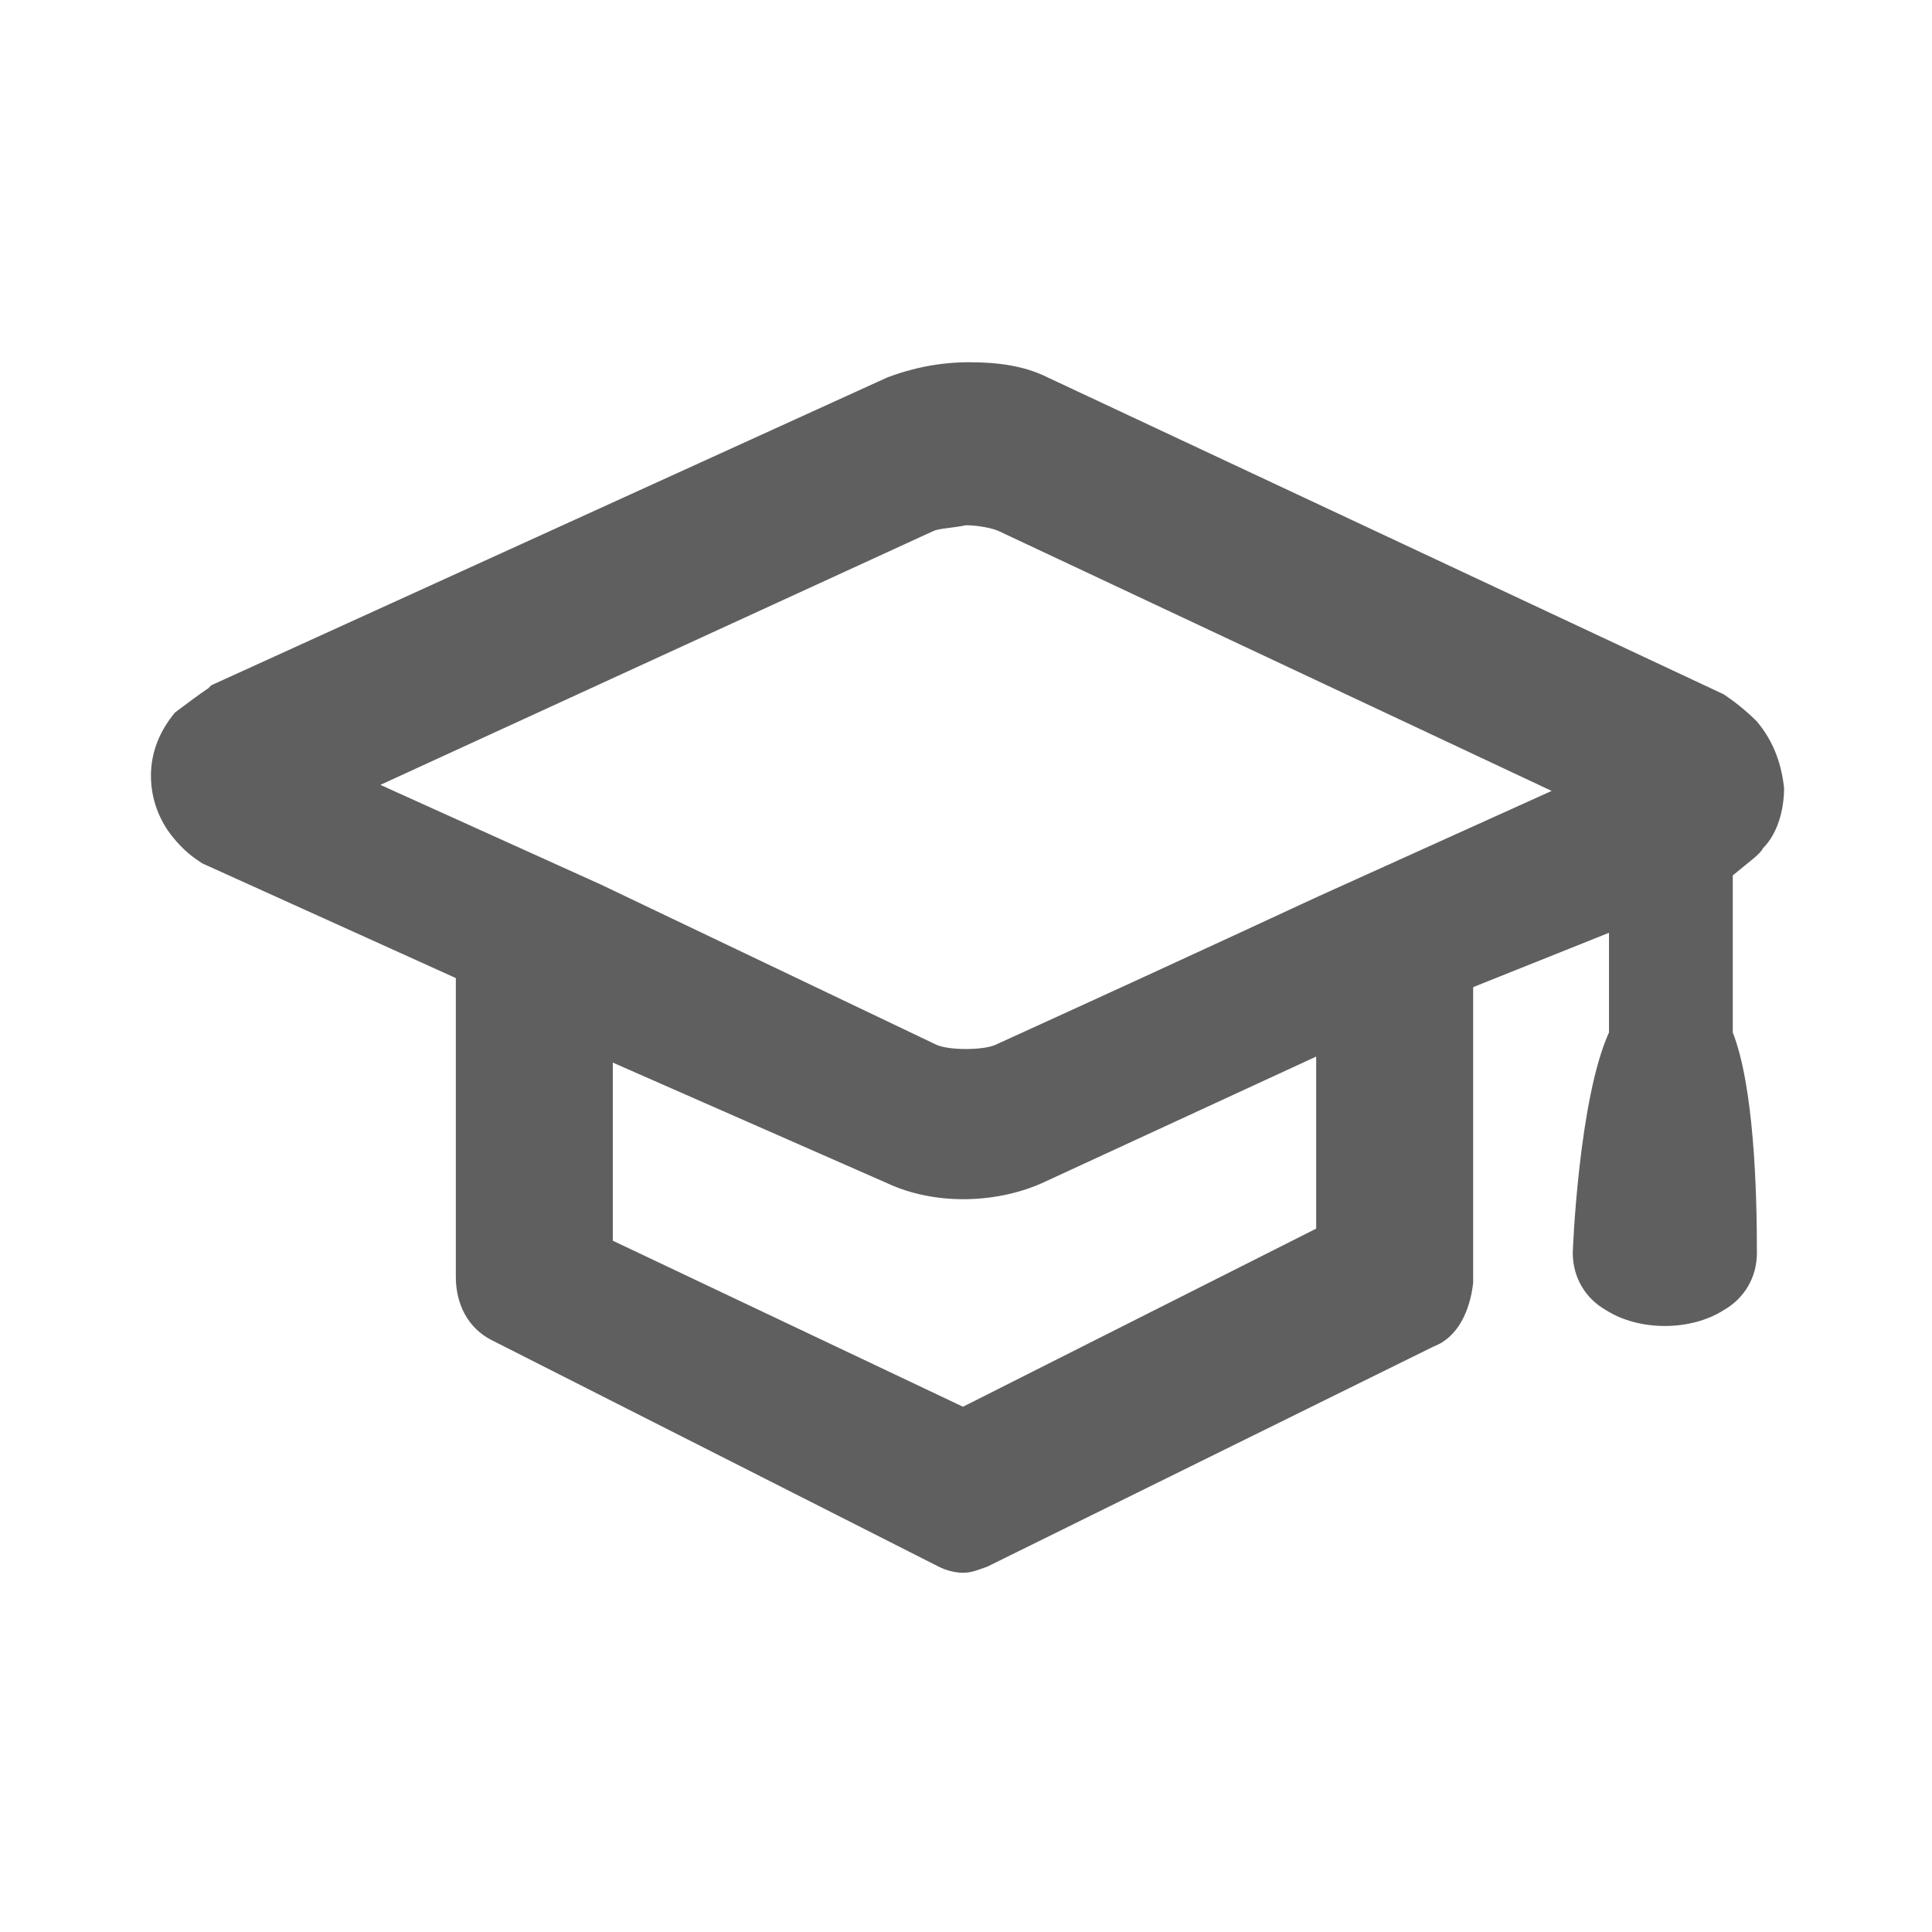 <?xml version="1.0" encoding="utf-8"?>
<!-- Generator: Adobe Illustrator 24.3.0, SVG Export Plug-In . SVG Version: 6.00 Build 0)  -->
<svg version="1.1" id="Ebene_1" xmlns="http://www.w3.org/2000/svg" xmlns:xlink="http://www.w3.org/1999/xlink" x="0px" y="0px"
	 viewBox="0 0 64 64" style="enable-background:new 0 0 64 64;" xml:space="preserve">
<style type="text/css">
	.st0{fill:#5F5F5F;}
</style>
<g id="Pil_1">
</g>
<path class="st0" d="M58.2,23.9c-0.4-0.4-0.8-0.7-1.1-0.9L34.7,12.5c-0.8-0.4-1.7-0.5-2.6-0.5c-1,0-1.9,0.2-2.7,0.5L7,22.7l-0.1,0.1
	c-0.3,0.2-0.7,0.5-1.1,0.8C5.3,24.2,5,24.9,5,25.7c0,0.8,0.3,1.5,0.7,2c0.4,0.5,0.7,0.7,1,0.9l8.4,3.8l0,9.9c0,0.9,0.4,1.7,1.2,2.1
	l14.8,7.5c0.2,0.1,0.5,0.2,0.8,0.2c0.3,0,0.5-0.1,0.8-0.2l14.8-7.3c0.8-0.3,1.2-1.2,1.3-2.1l0-9.8l4.5-1.8l0,3.3
	c-1,2.2-1.2,7.2-1.2,7.3c0,0.8,0.4,1.5,1.1,1.9c1.1,0.7,2.8,0.7,3.9,0c0.7-0.4,1.1-1.1,1.1-1.9c0-2.1-0.1-5.5-0.8-7.3l0-5.2
	c0.6-0.5,0.9-0.7,1-0.9c0.5-0.5,0.7-1.3,0.7-2C59,25.2,58.7,24.5,58.2,23.9z M43.6,40.7l-11.7,5.9l-11.6-5.5l0-5.9l9.1,4
	c1.5,0.7,3.5,0.7,5.1,0l9.1-4.2L43.6,40.7z M44.1,29.5L44.1,29.5c-0.9,0.4-3.2,1.5-11.1,5.1c-0.4,0.2-1.6,0.2-2,0l-11.1-5.3h0
	L12.6,26l18.3-8.4c0.2-0.1,0.6-0.1,1.1-0.2c0.4,0,0.9,0.1,1.1,0.2l18.3,8.6L44.1,29.5z"/>
</svg>
